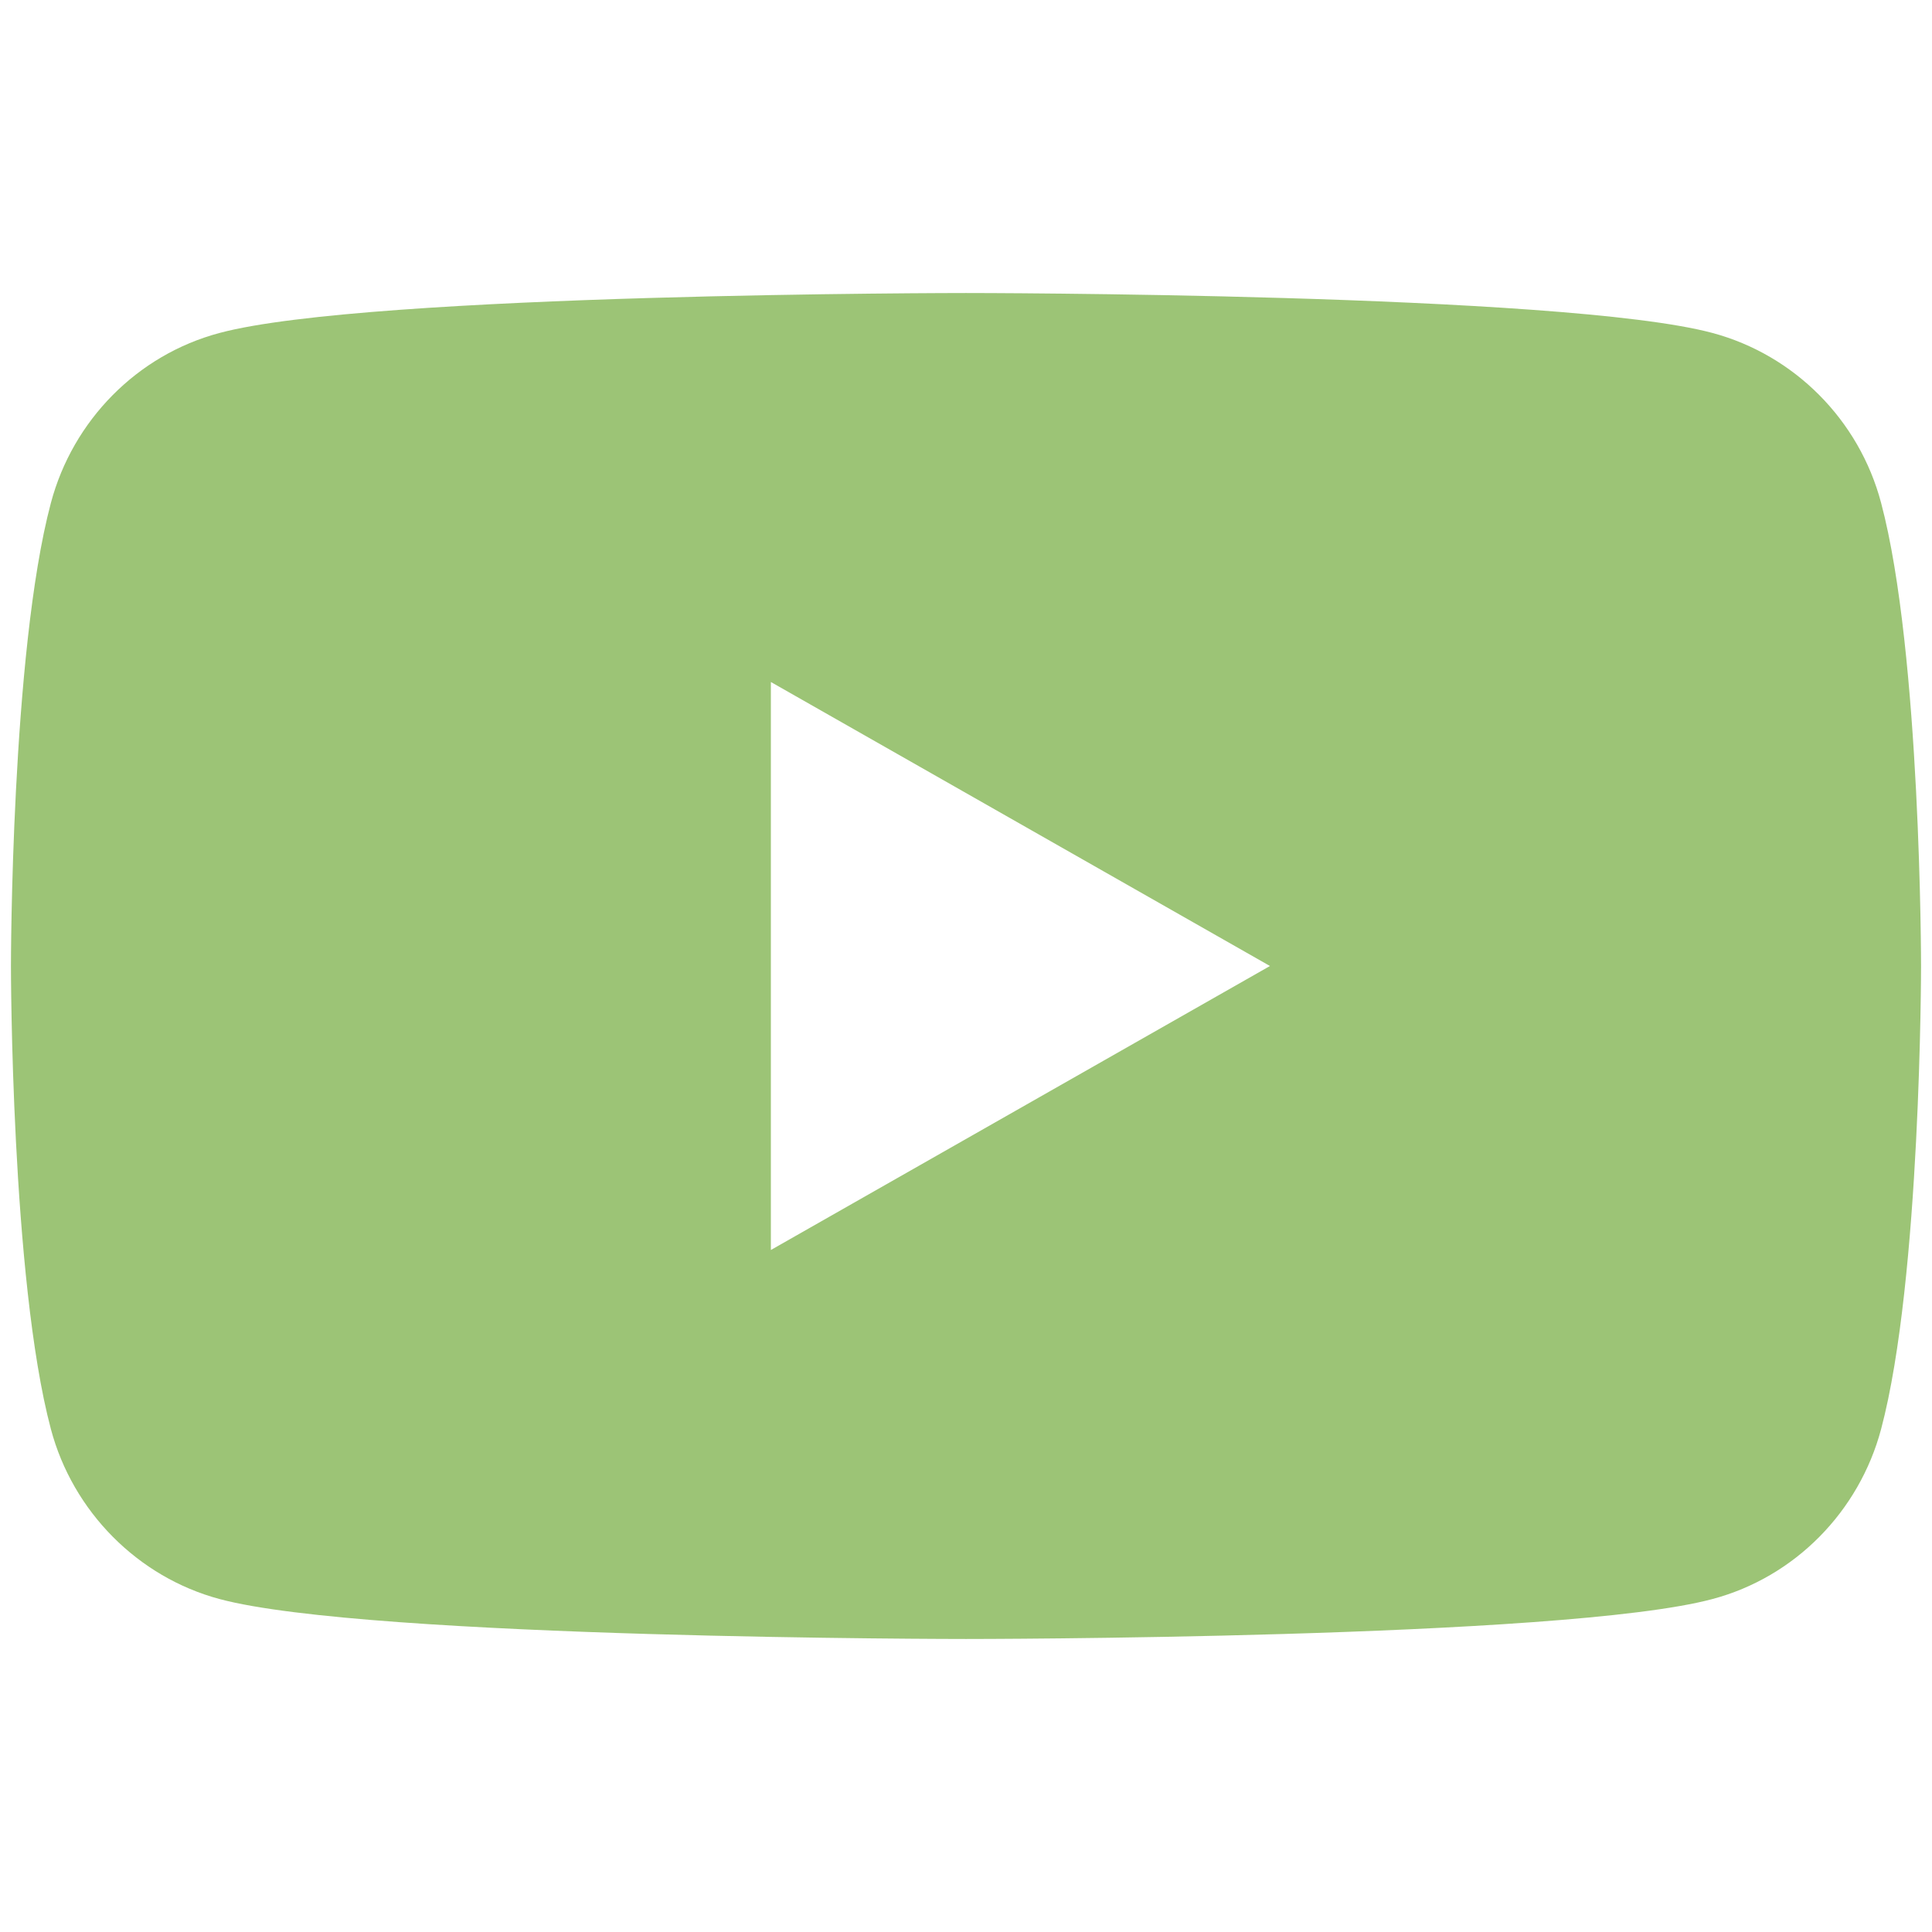 <?xml version="1.0" encoding="UTF-8"?>
<svg id="_圖層_2" data-name="圖層_2" xmlns="http://www.w3.org/2000/svg" viewBox="0 0 30 30">
  <defs>
    <style>
      .cls-1 {
        fill: #9cc476;
      }
    </style>
  </defs>
  <path class="cls-1" d="M29.21,7.81c-.34-1.29-1.35-2.3-2.62-2.64-2.31-.62-11.59-.62-11.59-.62,0,0-9.28,0-11.59.62-1.28.34-2.28,1.36-2.62,2.64C.17,10.14.17,15,.17,15c0,0,0,4.86.62,7.19.34,1.28,1.35,2.3,2.62,2.64,2.31.62,11.59.62,11.59.62,0,0,9.28,0,11.59-.62,1.28-.34,2.28-1.36,2.62-2.64.62-2.33.62-7.19.62-7.19,0,0,0-4.86-.62-7.19ZM11.97,19.41v-8.82l7.75,4.41-7.75,4.41Z"/>
</svg>